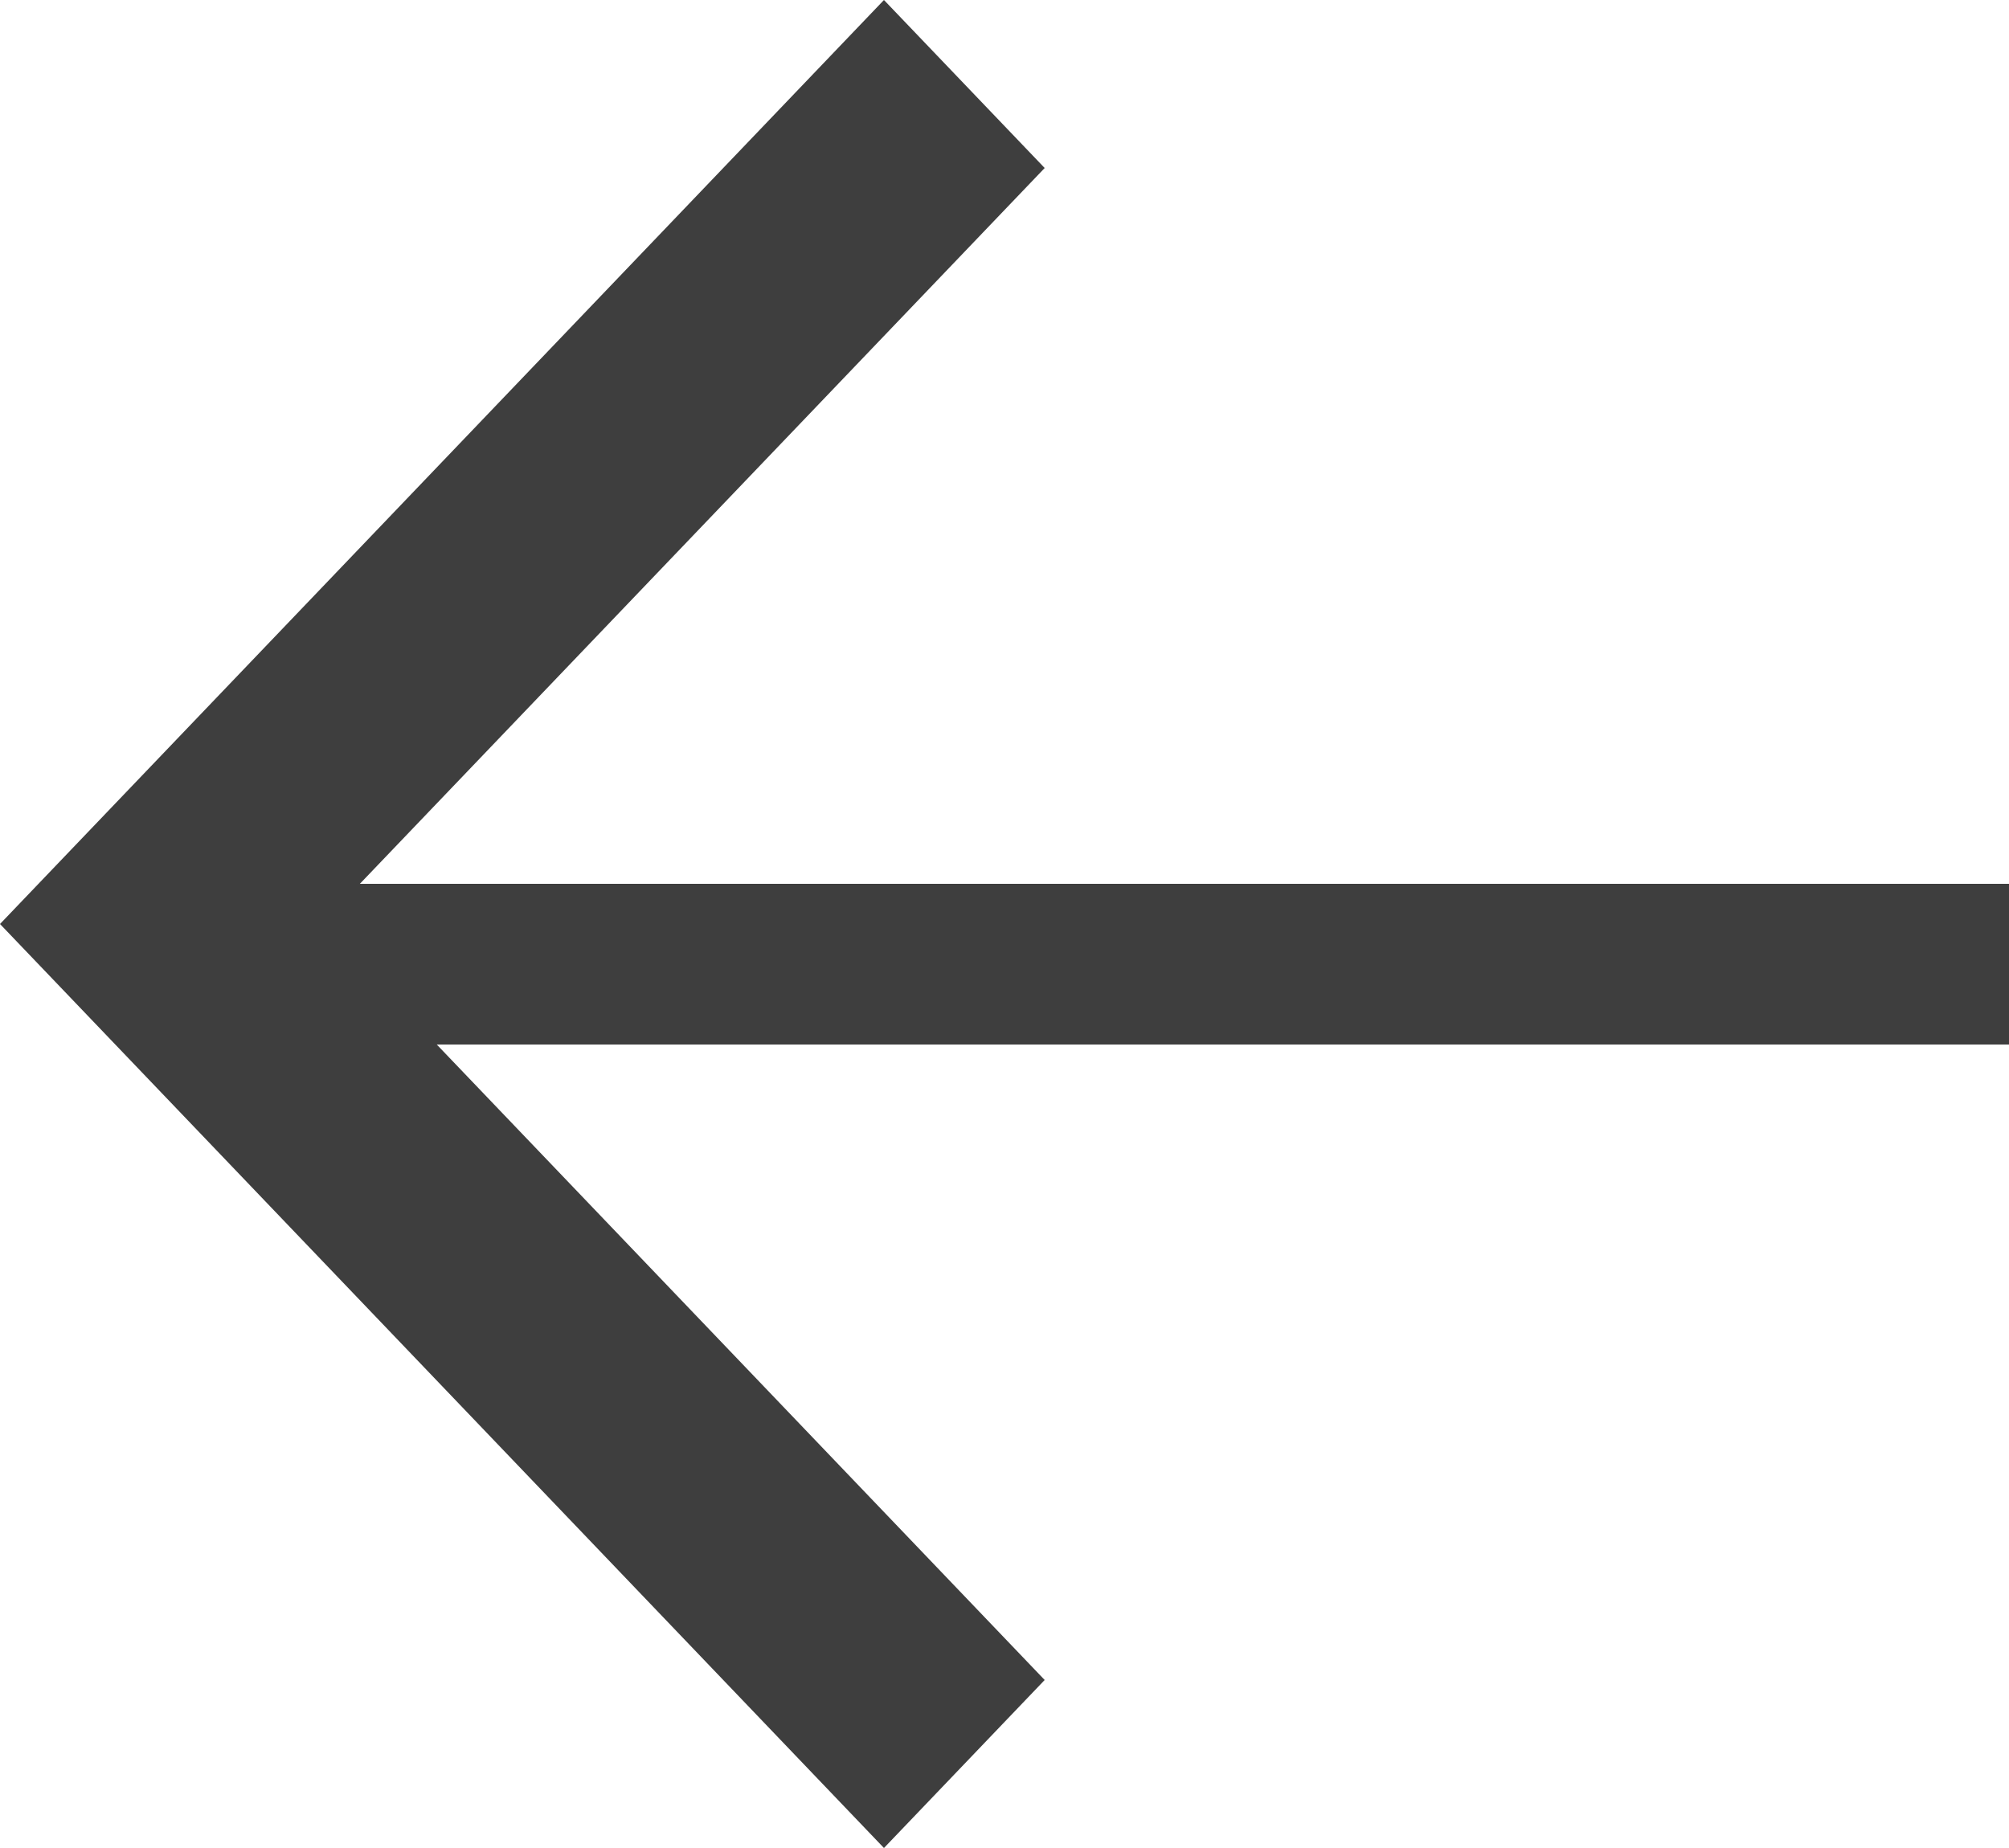 <svg xmlns="http://www.w3.org/2000/svg" width="25" height="23" viewBox="0 0 25 23">
  <path id="Combined_Shape_Copy_6" data-name="Combined Shape Copy 6" d="M12,20.909,20.522,12H0V10H19.565L12,2.091,14,0,25,11.5,14,23Z" transform="translate(25 23) rotate(-180)" fill="#3e3e3e"/>
</svg>
